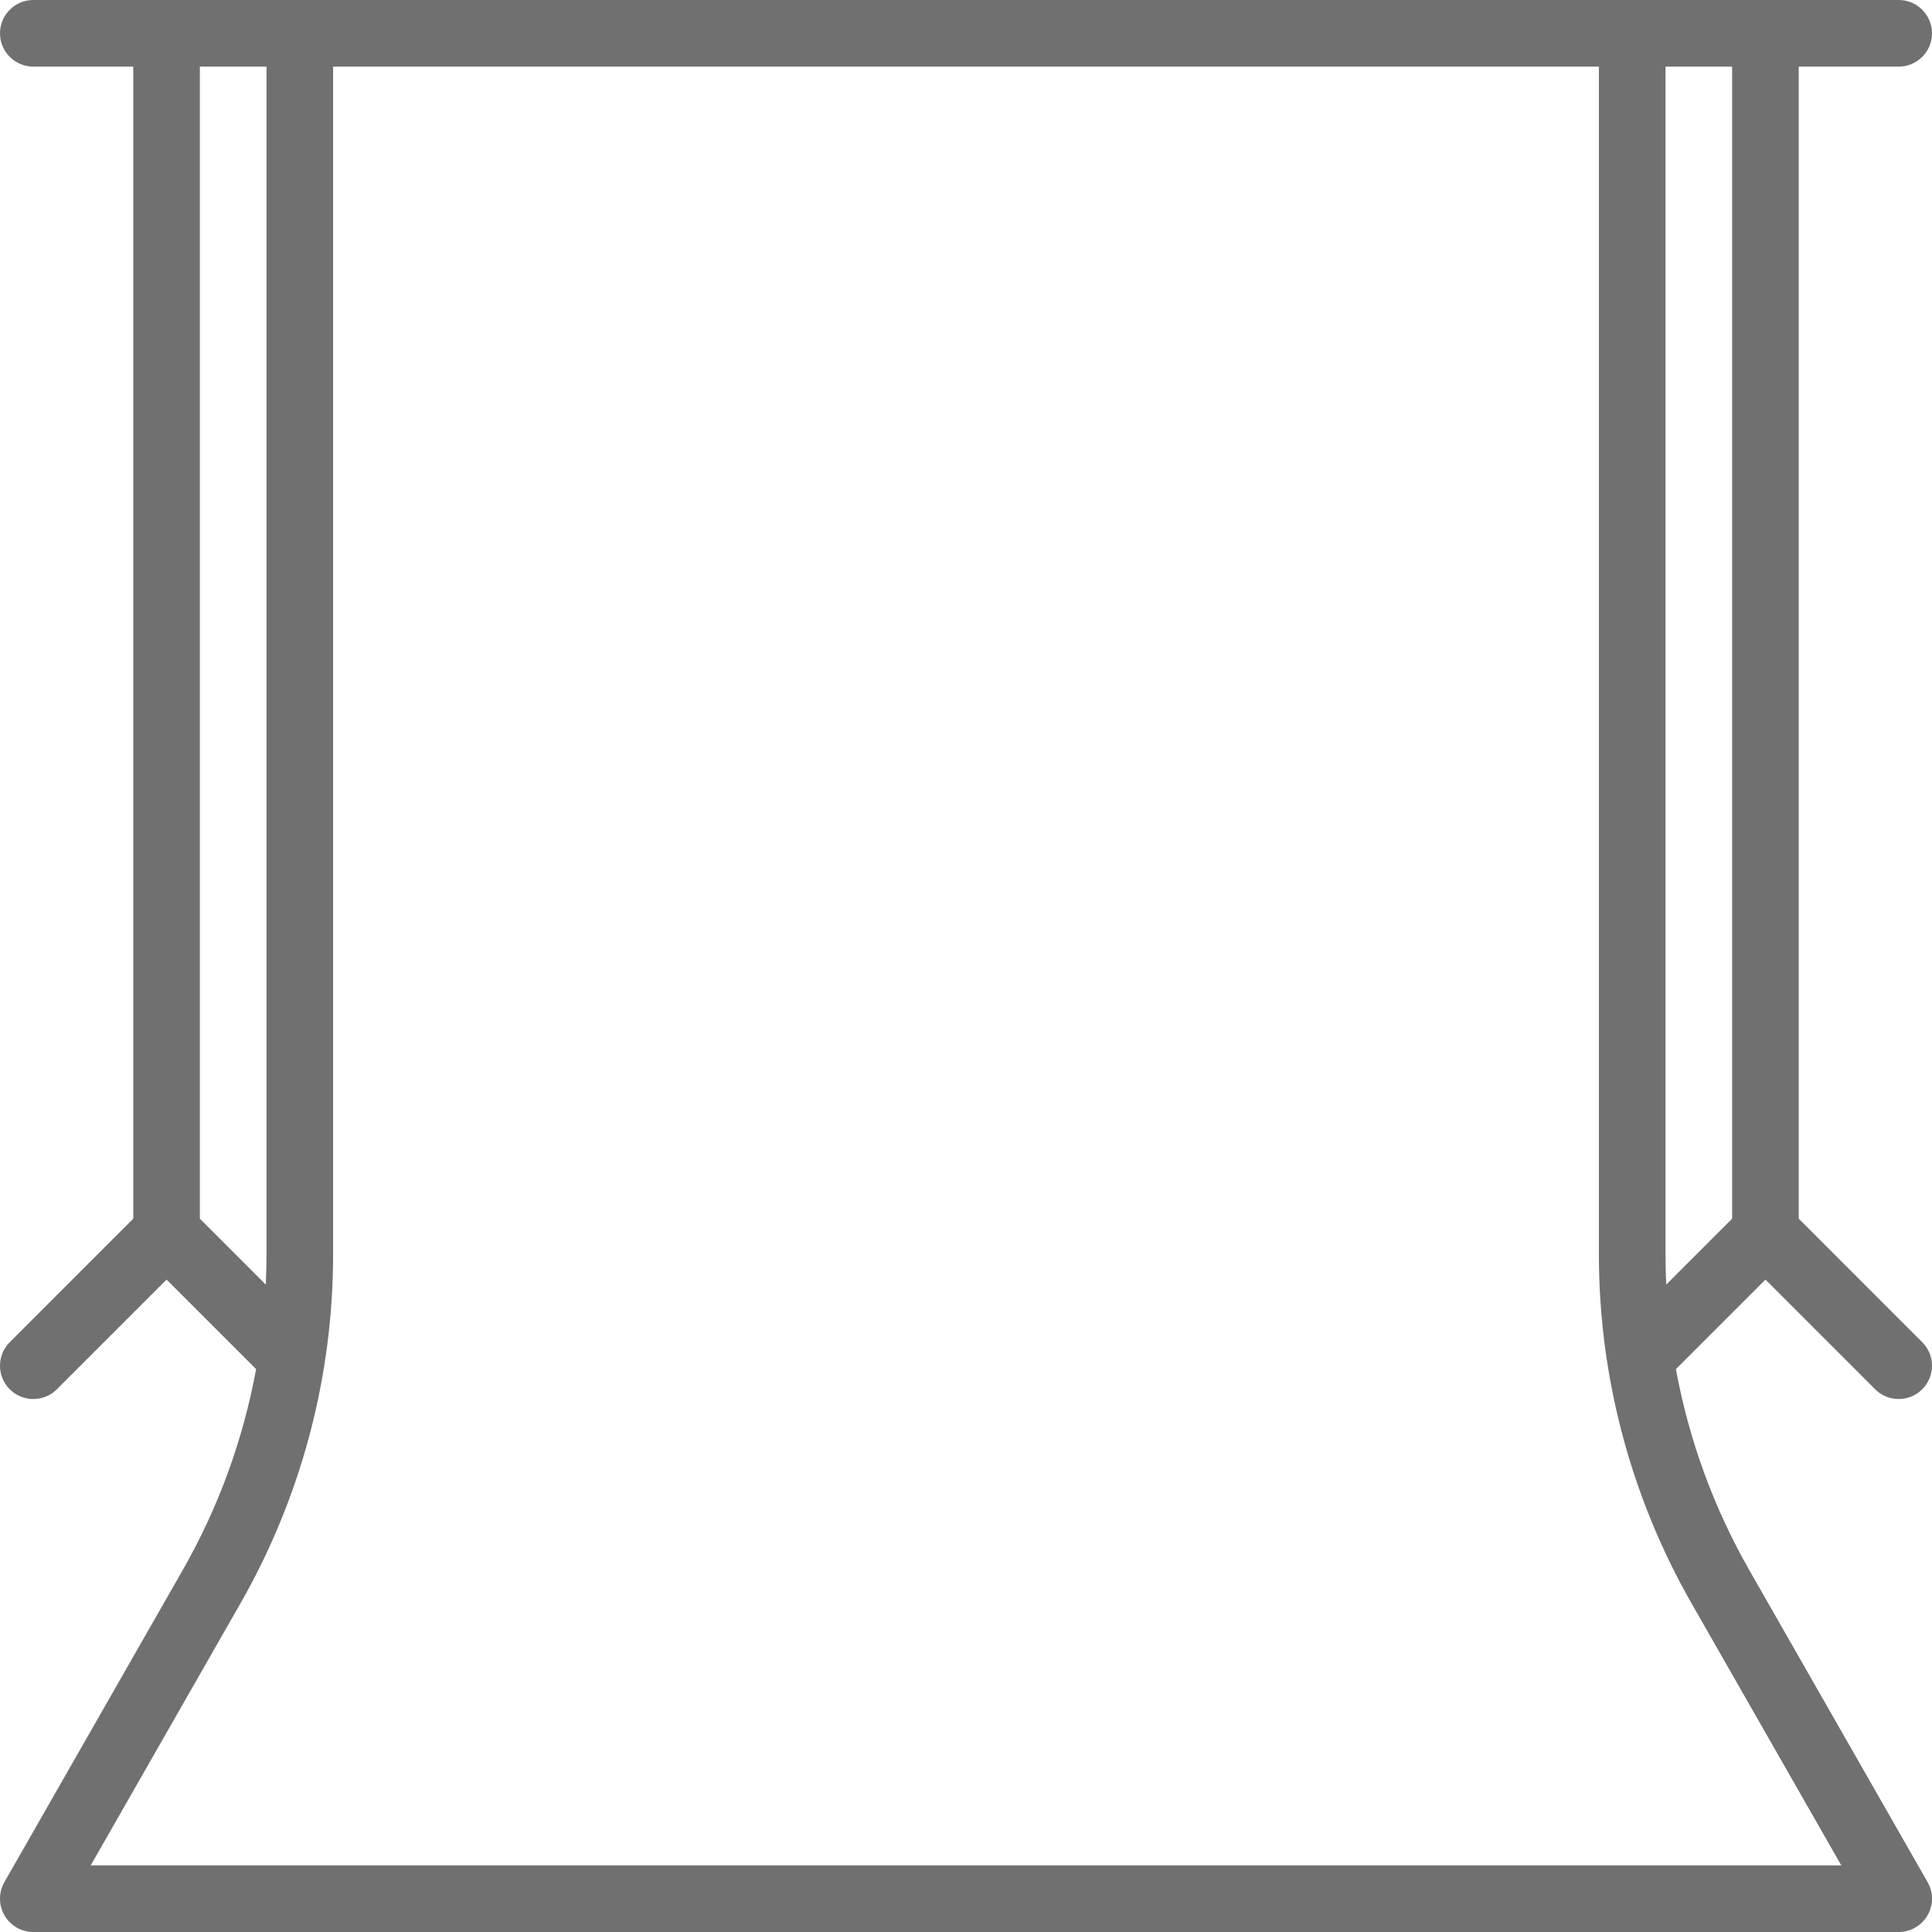 <svg width="60" height="60" viewBox="0 0 60 60" fill="none" xmlns="http://www.w3.org/2000/svg">
<path fill-rule="evenodd" clip-rule="evenodd" d="M4.138 2.069V37.847L0.303 41.683C-0.101 42.086 -0.101 42.742 0.303 43.145C0.707 43.549 1.362 43.549 1.766 43.145L5.173 39.739L7.953 42.519C7.552 44.707 6.783 46.821 5.671 48.767C3.262 52.983 0.136 58.452 0.136 58.452C-0.047 58.773 -0.045 59.166 0.14 59.485C0.325 59.804 0.666 60 1.034 60H58.965C59.334 60 59.675 59.804 59.86 59.485C60.045 59.166 60.047 58.773 59.864 58.452C59.864 58.452 56.739 52.983 54.329 48.767C53.217 46.821 52.448 44.707 52.047 42.519L54.828 39.739L58.234 43.145C58.638 43.549 59.293 43.549 59.697 43.145C60.101 42.742 60.101 42.086 59.697 41.683L55.862 37.847V2.069H58.965C59.536 2.069 60 1.605 60 1.034C60 0.464 59.536 0 58.965 0H1.034C0.464 0 6.21665e-06 0.464 6.21665e-06 1.034C6.21665e-06 1.605 0.464 2.069 1.034 2.069H4.138ZM49.655 2.069V38.959C49.655 42.759 50.647 46.493 52.532 49.793L57.183 57.931H2.817L7.468 49.793C9.353 46.493 10.345 42.759 10.345 38.959V2.069H49.655ZM8.276 2.069H6.207V37.847L8.254 39.894C8.269 39.583 8.276 39.271 8.276 38.959V2.069ZM51.746 39.894L53.793 37.847V2.069H51.724V38.959C51.724 39.271 51.732 39.583 51.746 39.894Z" fill="#707070"/>
</svg>
